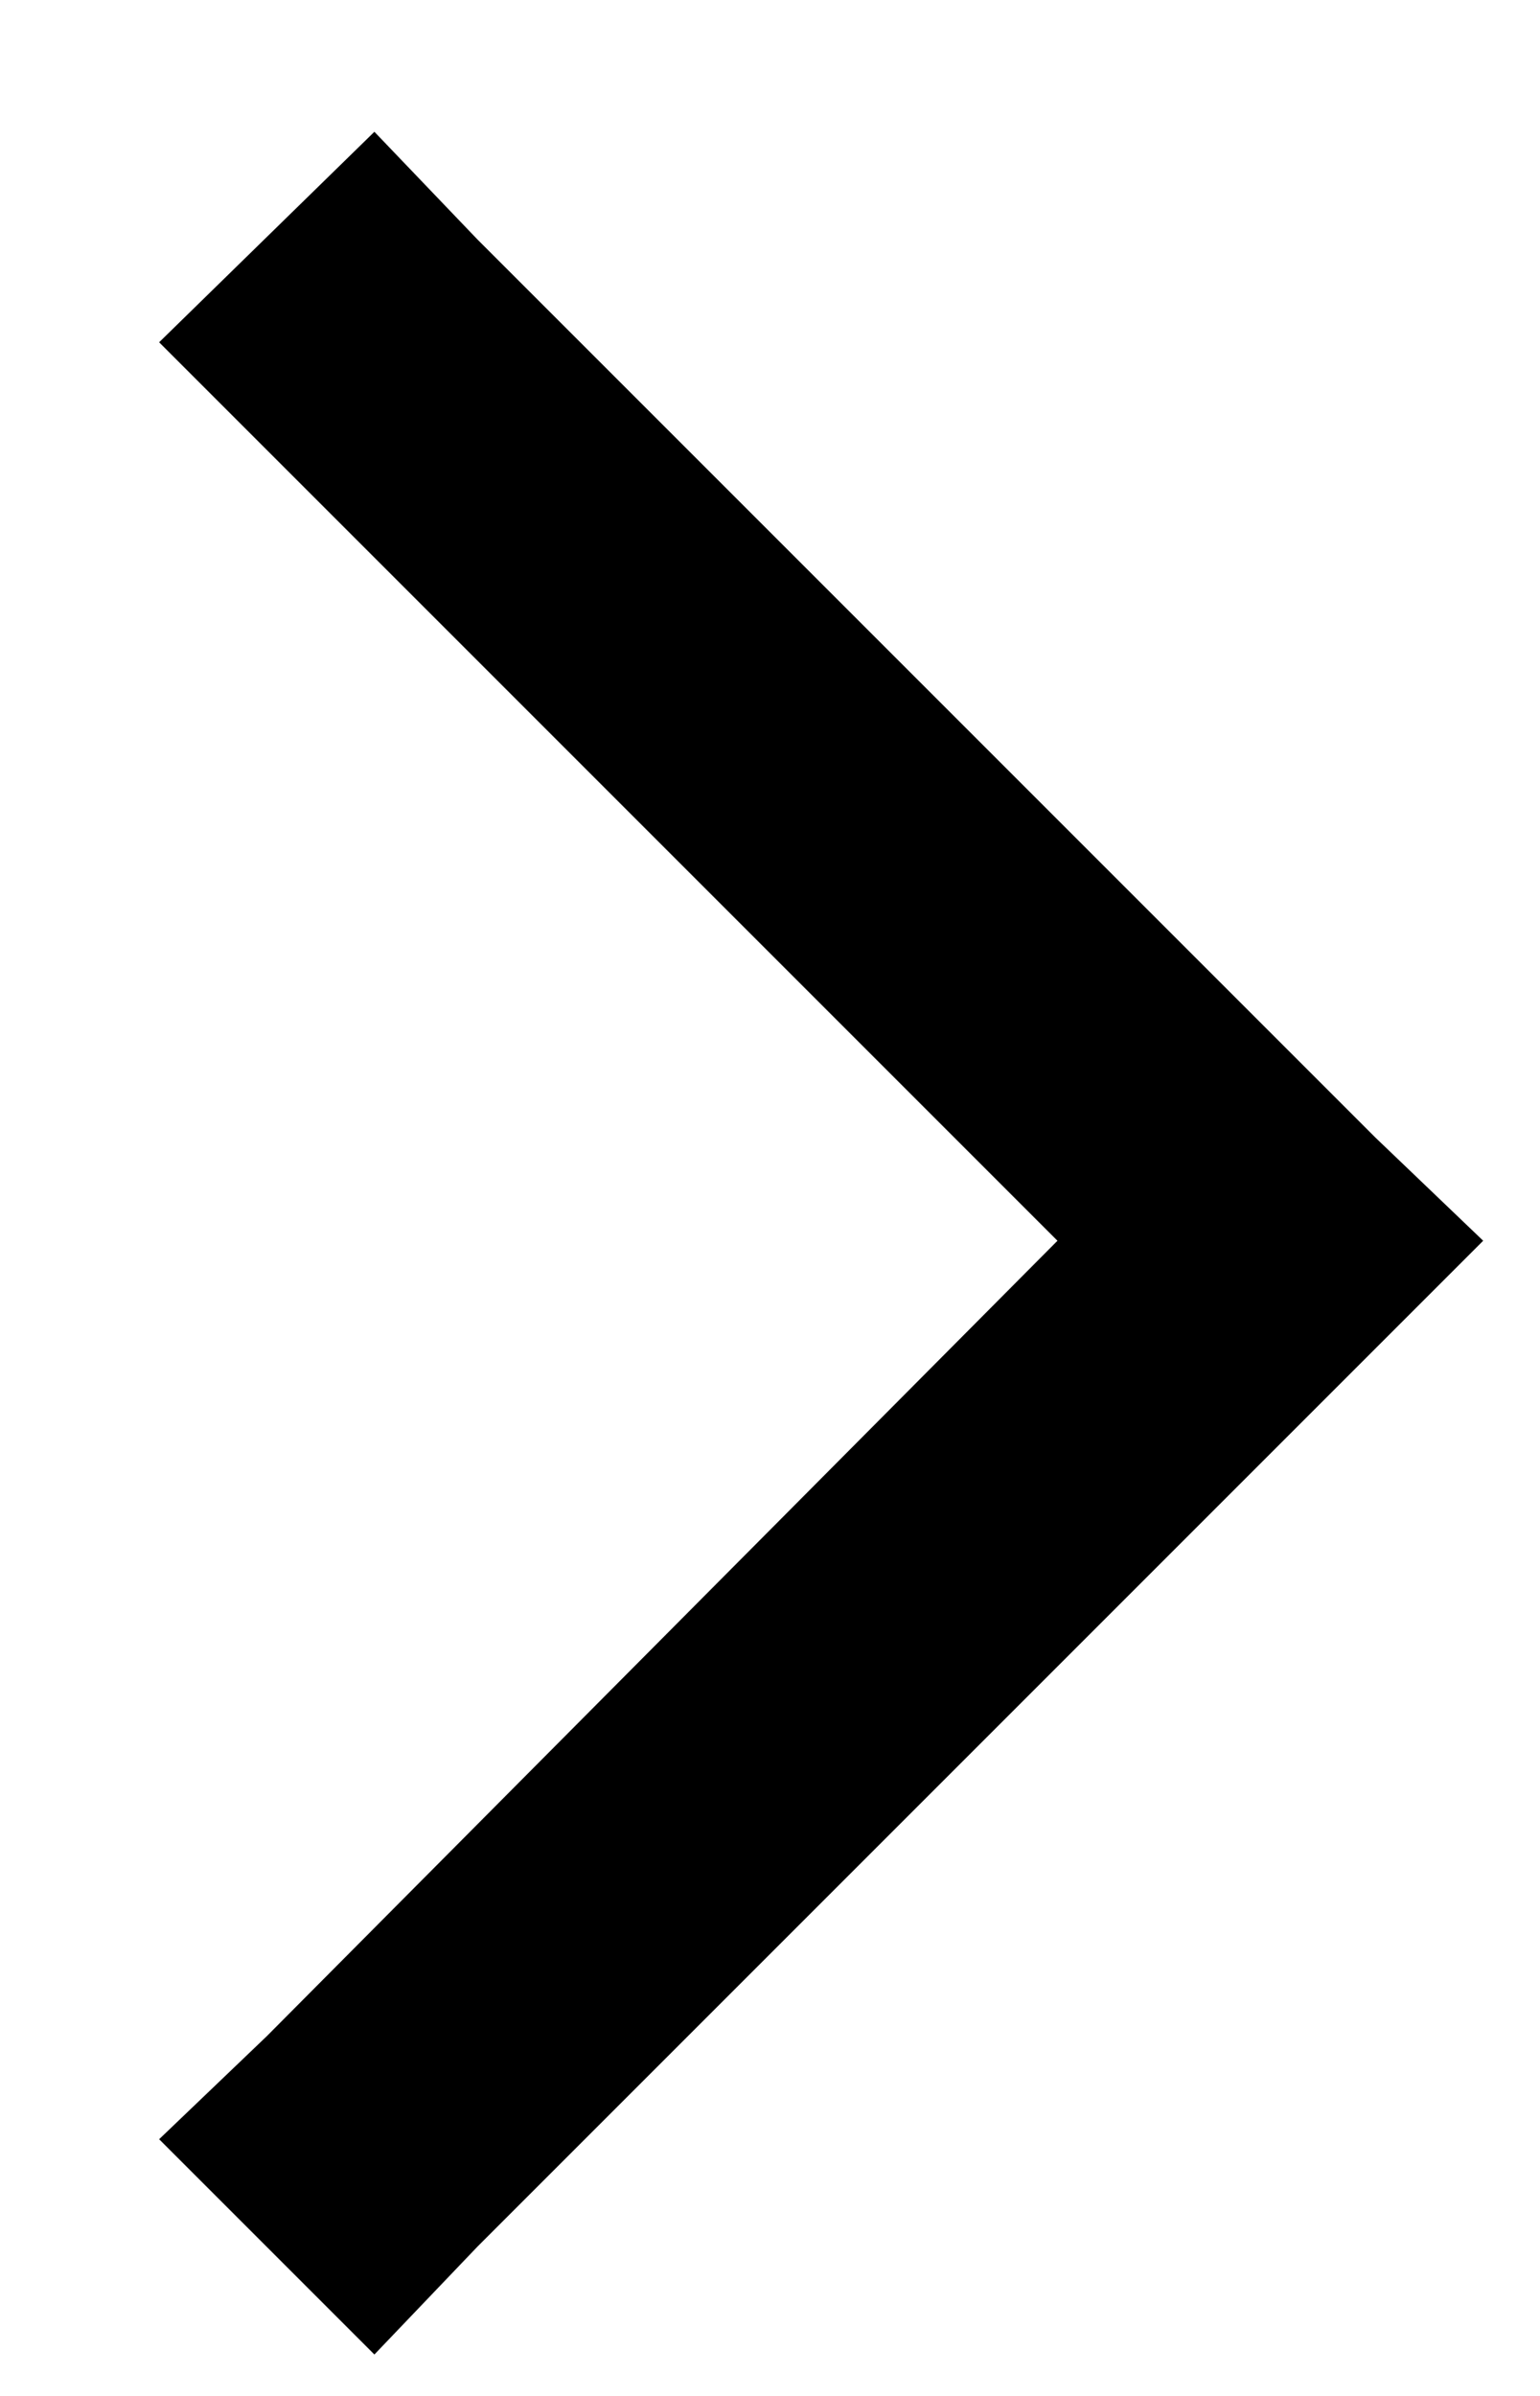 <svg width="9" height="14" viewBox="0 0 9 14" fill="none" xmlns="http://www.w3.org/2000/svg">
<path d="M8.668 7.25L8.039 7.879L2.789 13.129L2.188 13.758L0.93 12.5L1.559 11.898L6.18 7.25L1.559 2.629L0.93 2L2.188 0.77L2.789 1.398L8.039 6.648L8.668 7.25Z" fill="black"/>
</svg>
